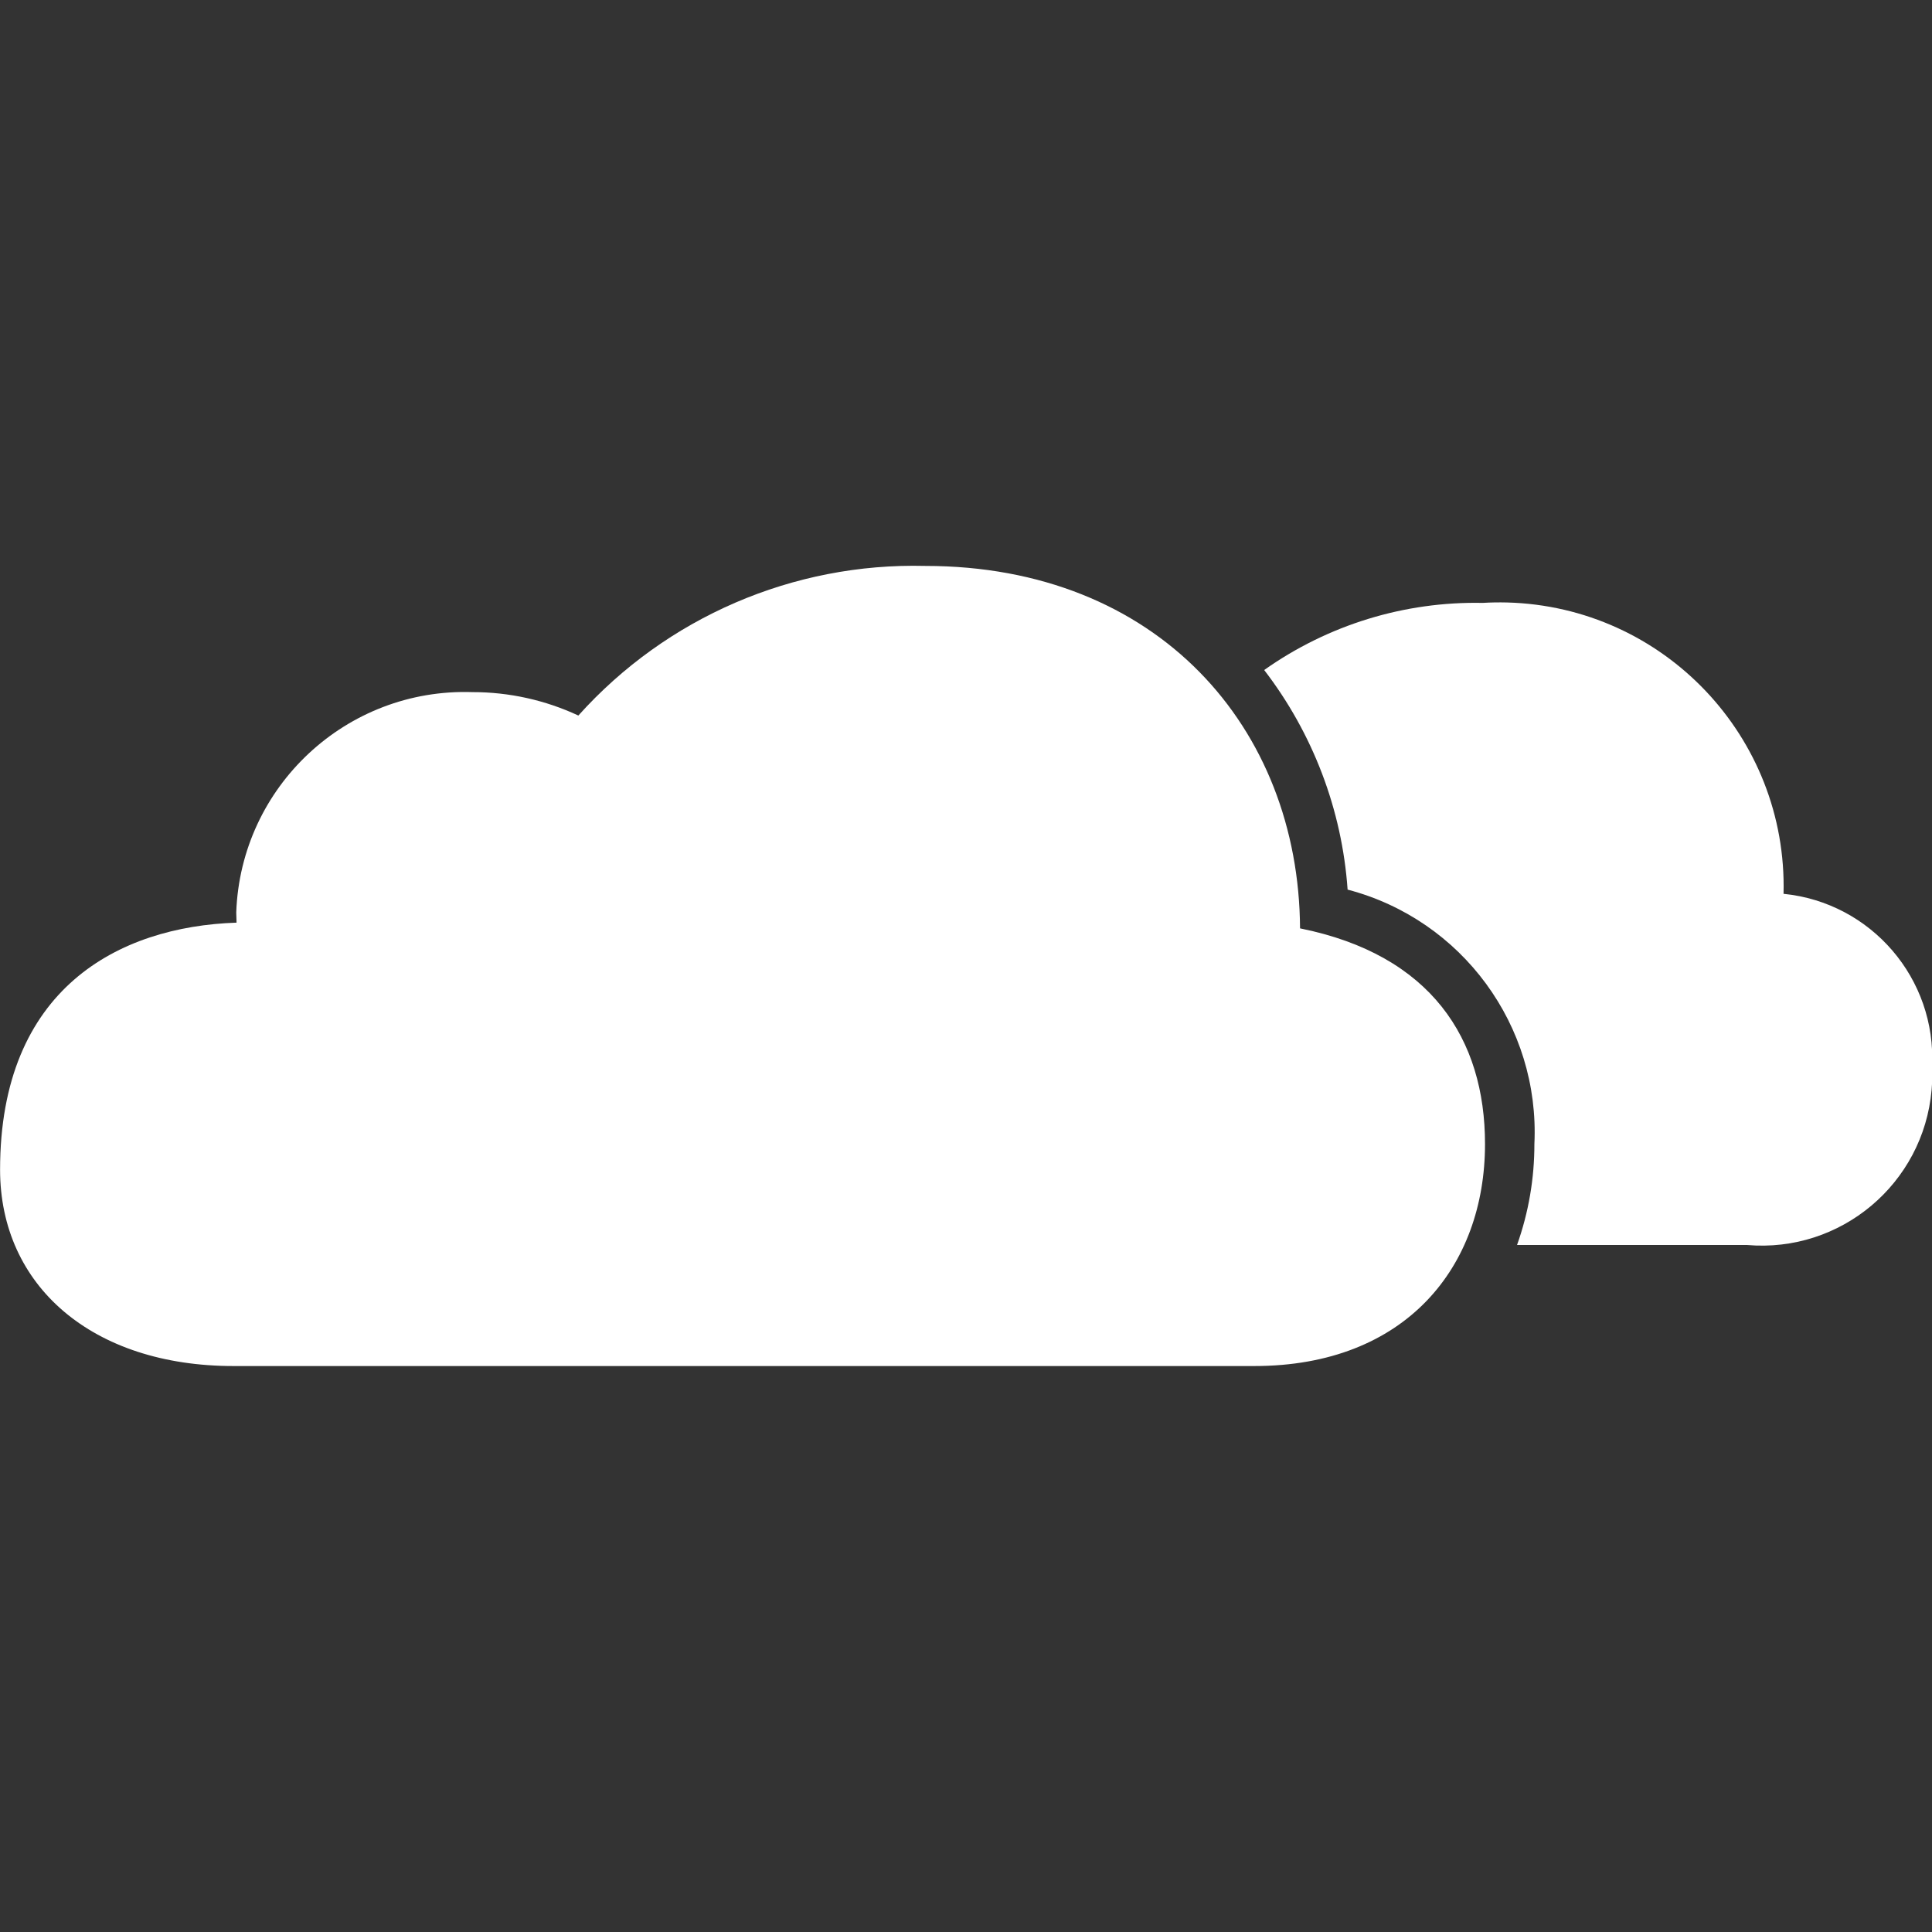 <?xml version="1.0" encoding="utf-8"?>
<!-- Generator: Adobe Illustrator 16.0.3, SVG Export Plug-In . SVG Version: 6.00 Build 0)  -->
<!DOCTYPE svg PUBLIC "-//W3C//DTD SVG 1.1//EN" "http://www.w3.org/Graphics/SVG/1.1/DTD/svg11.dtd">
<svg version="1.1" id="katman_1" xmlns="http://www.w3.org/2000/svg" xmlns:xlink="http://www.w3.org/1999/xlink" x="0px" y="0px"
	 width="50px" height="50px" viewBox="0 0 50 50" enable-background="new 0 0 50 50" xml:space="preserve">
<rect x="0" y="0" width="50" height="50" fill="#333333" stroke="none"/>
<g id="Group_53122" transform="translate(319 1828.148)">
	<path id="Path_602" fill="#FFFFFF" d="M-280.568-1798.541c0,3.172-2.048,5.746-5.972,5.746h-26.417
		c-3.659,0-6.041-2.078-6.041-5.082c0-4.682,3.063-6.292,6.12-6.393c0-0.088-0.008-0.177-0.008-0.266
		c0.118-3.26,2.853-5.81,6.114-5.7c0.947-0.001,1.882,0.206,2.74,0.606c2.281-2.542,5.562-3.958,8.977-3.872
		c6.021,0,9.67,4.193,9.7,9.38C-281.957-1803.439-280.568-1801.255-280.568-1798.541z"/>
	<path id="Path_603" fill="#FFFFFF" d="M-272.842-1805.016c0.105-4.059-3.1-7.434-7.158-7.54c-0.209-0.005-0.418-0.002-0.627,0.011
		c-2.022-0.041-4.005,0.568-5.656,1.737c1.262,1.642,2.014,3.618,2.159,5.683c2.964,0.778,4.979,3.524,4.834,6.584
		c0.001,0.891-0.15,1.774-0.449,2.613h5.948c2.429,0.212,4.568-1.586,4.781-4.014c0.017-0.199,0.021-0.398,0.011-0.598
		C-268.88-1802.818-270.571-1804.789-272.842-1805.016z"/>
</g>
</svg>
